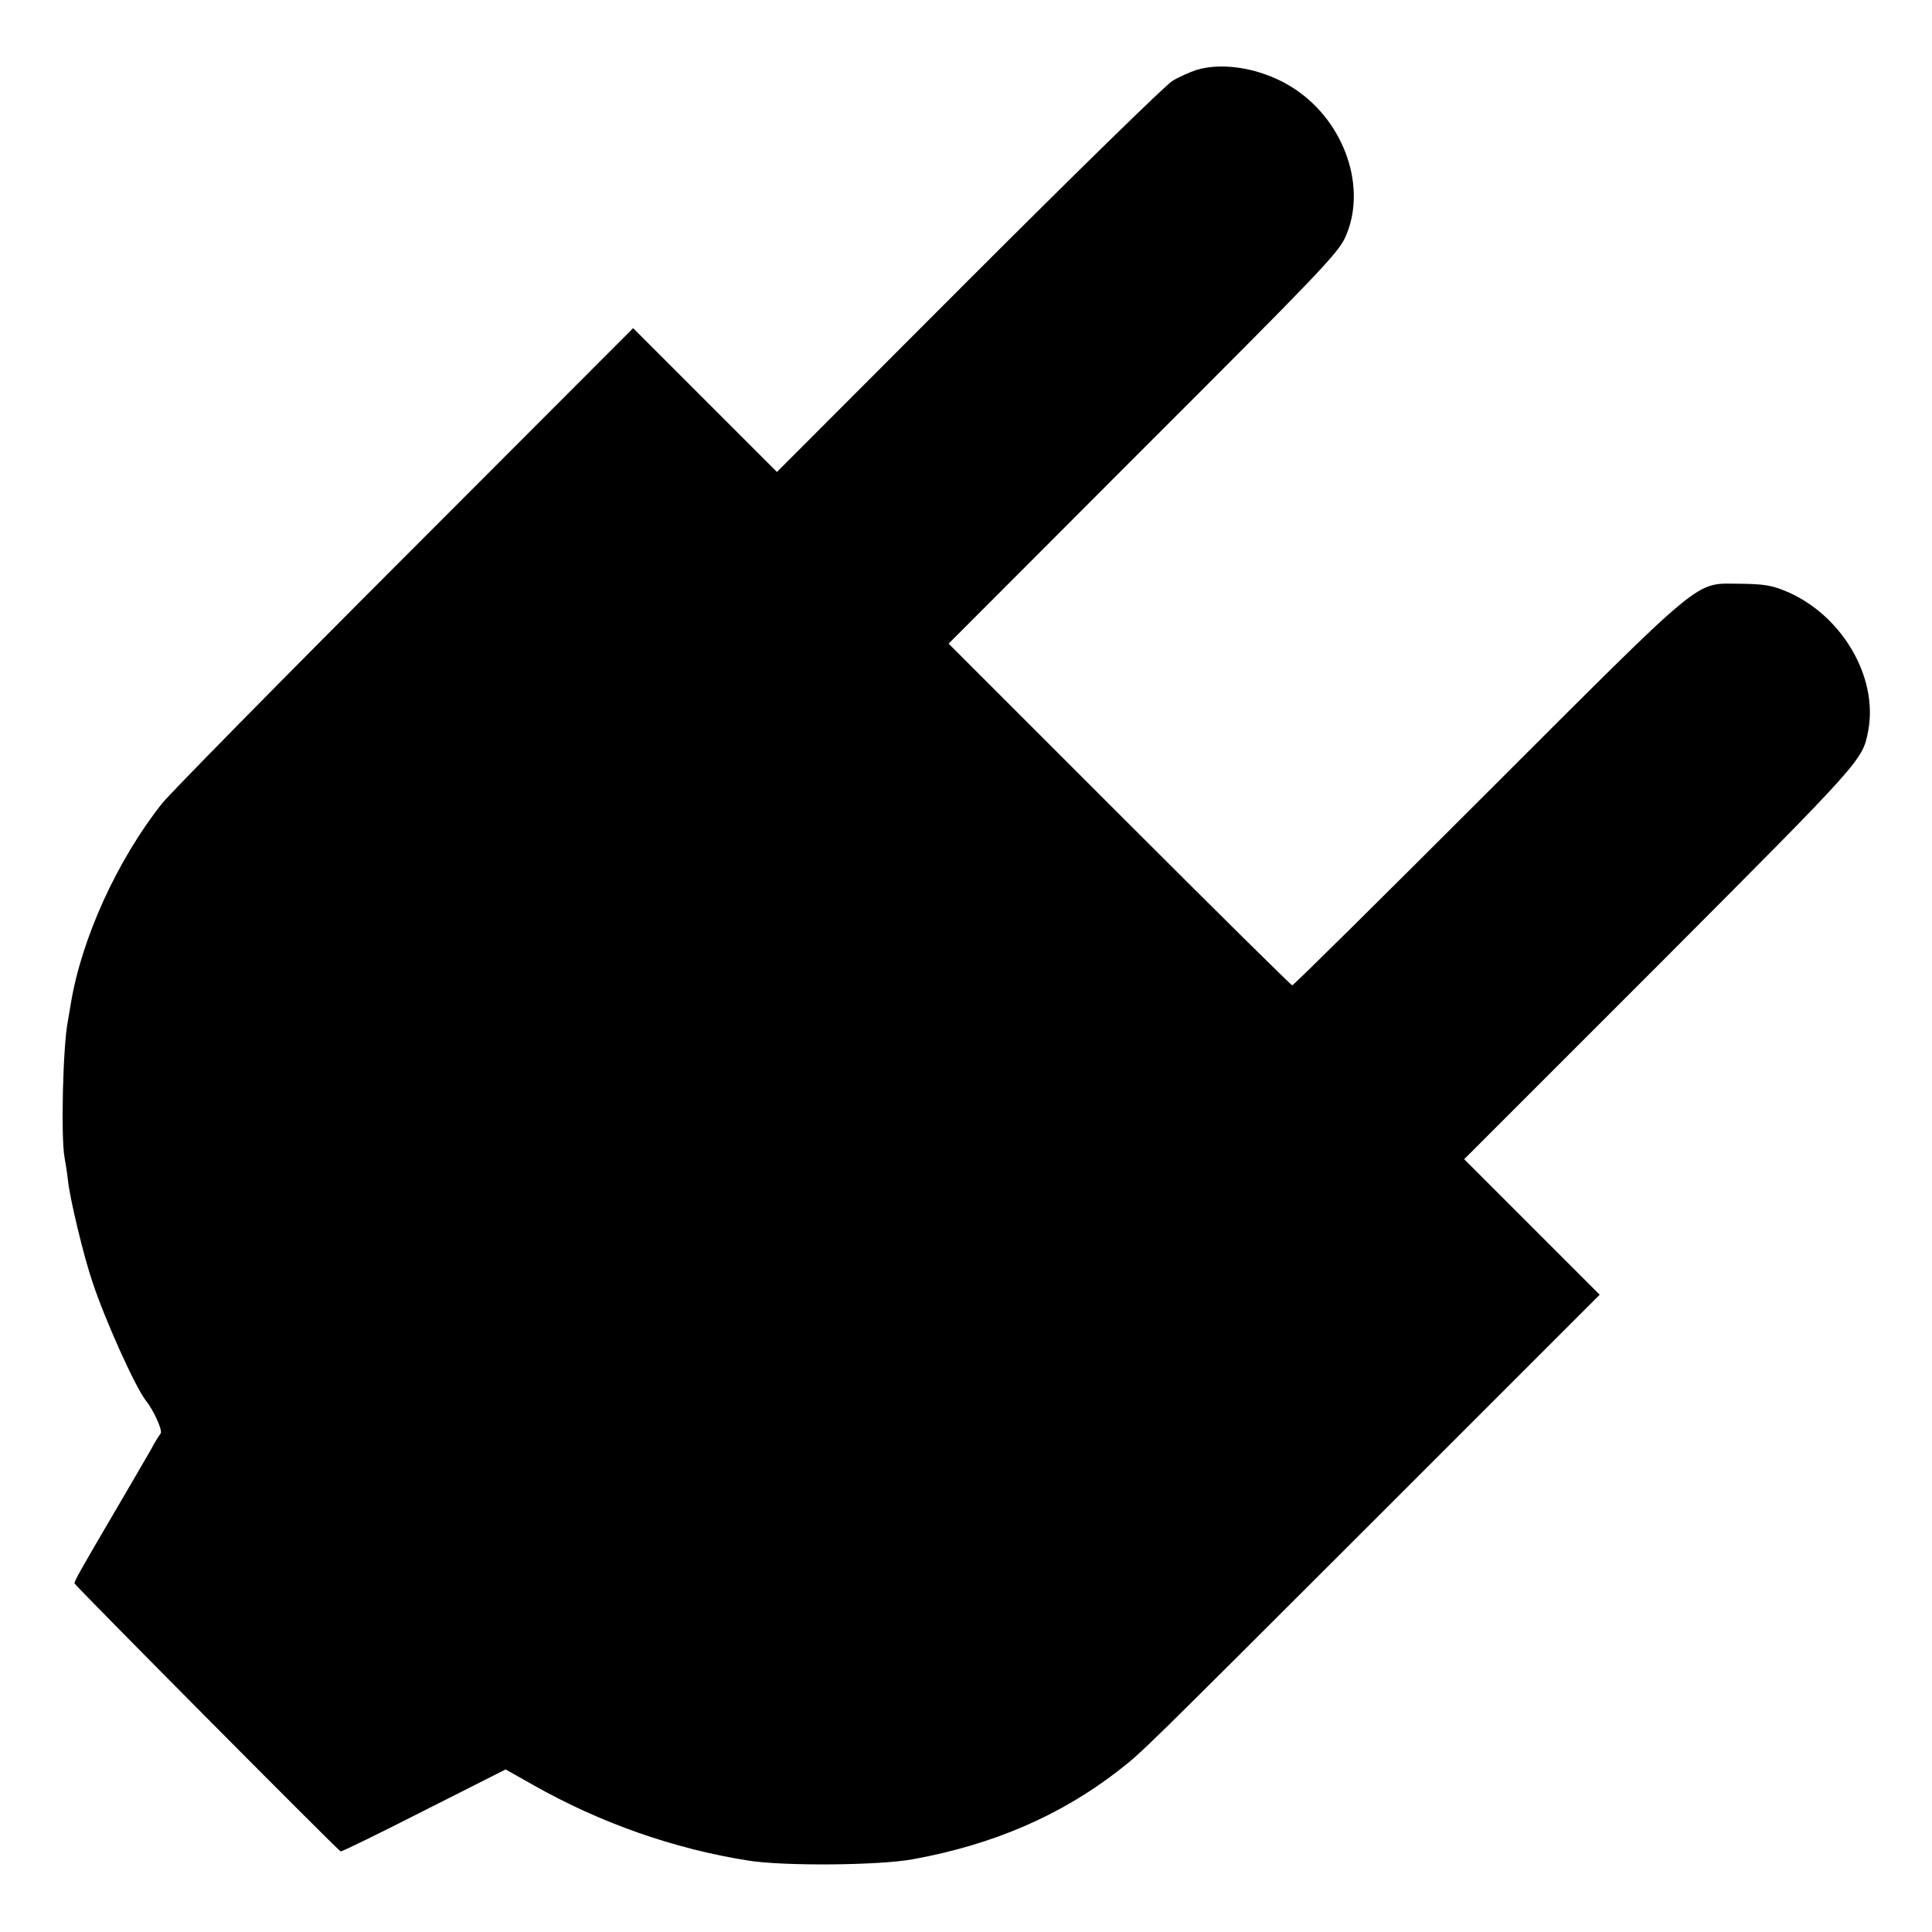 <?xml version="1.0" standalone="no"?>
<!DOCTYPE svg PUBLIC "-//W3C//DTD SVG 20010904//EN"
 "http://www.w3.org/TR/2001/REC-SVG-20010904/DTD/svg10.dtd">
<svg version="1.0" xmlns="http://www.w3.org/2000/svg"
 width="700pt" height="700pt" viewBox="0 0 700 700"
 preserveAspectRatio="xMidYMid meet">
<g transform="translate(0,700) scale(0.1,-0.1)"
fill="#000000" stroke="none">
<path d="M4333 6746 c-23 -8 -62 -25 -85 -39 -24 -14 -356 -339 -738 -721
l-695 -696 -260 260 -261 261 -827 -828 c-455 -455 -850 -857 -879 -893 -163
-205 -294 -493 -332 -730 -3 -19 -8 -46 -10 -59 -18 -87 -26 -421 -12 -496 3
-16 9 -52 12 -80 7 -69 58 -280 90 -373 46 -138 154 -377 192 -426 29 -36 62
-109 54 -120 -5 -6 -21 -31 -34 -56 -14 -25 -72 -124 -128 -220 -132 -225
-150 -257 -150 -267 0 -6 927 -940 964 -971 3 -2 138 64 301 147 l297 150 101
-57 c242 -137 510 -231 777 -273 128 -21 479 -18 600 5 289 53 532 158 740
319 91 71 67 48 949 929 l797 797 -245 245 -246 246 707 707 c743 745 736 738
757 846 37 198 -101 427 -306 508 -47 19 -78 23 -158 24 -169 0 -114 45 -916
-756 -385 -385 -702 -699 -707 -699 -4 0 -286 279 -626 619 l-619 619 703 704
c637 636 706 709 733 766 82 176 2 417 -181 539 -109 73 -257 101 -359 69z"/>
</g>
</svg>
